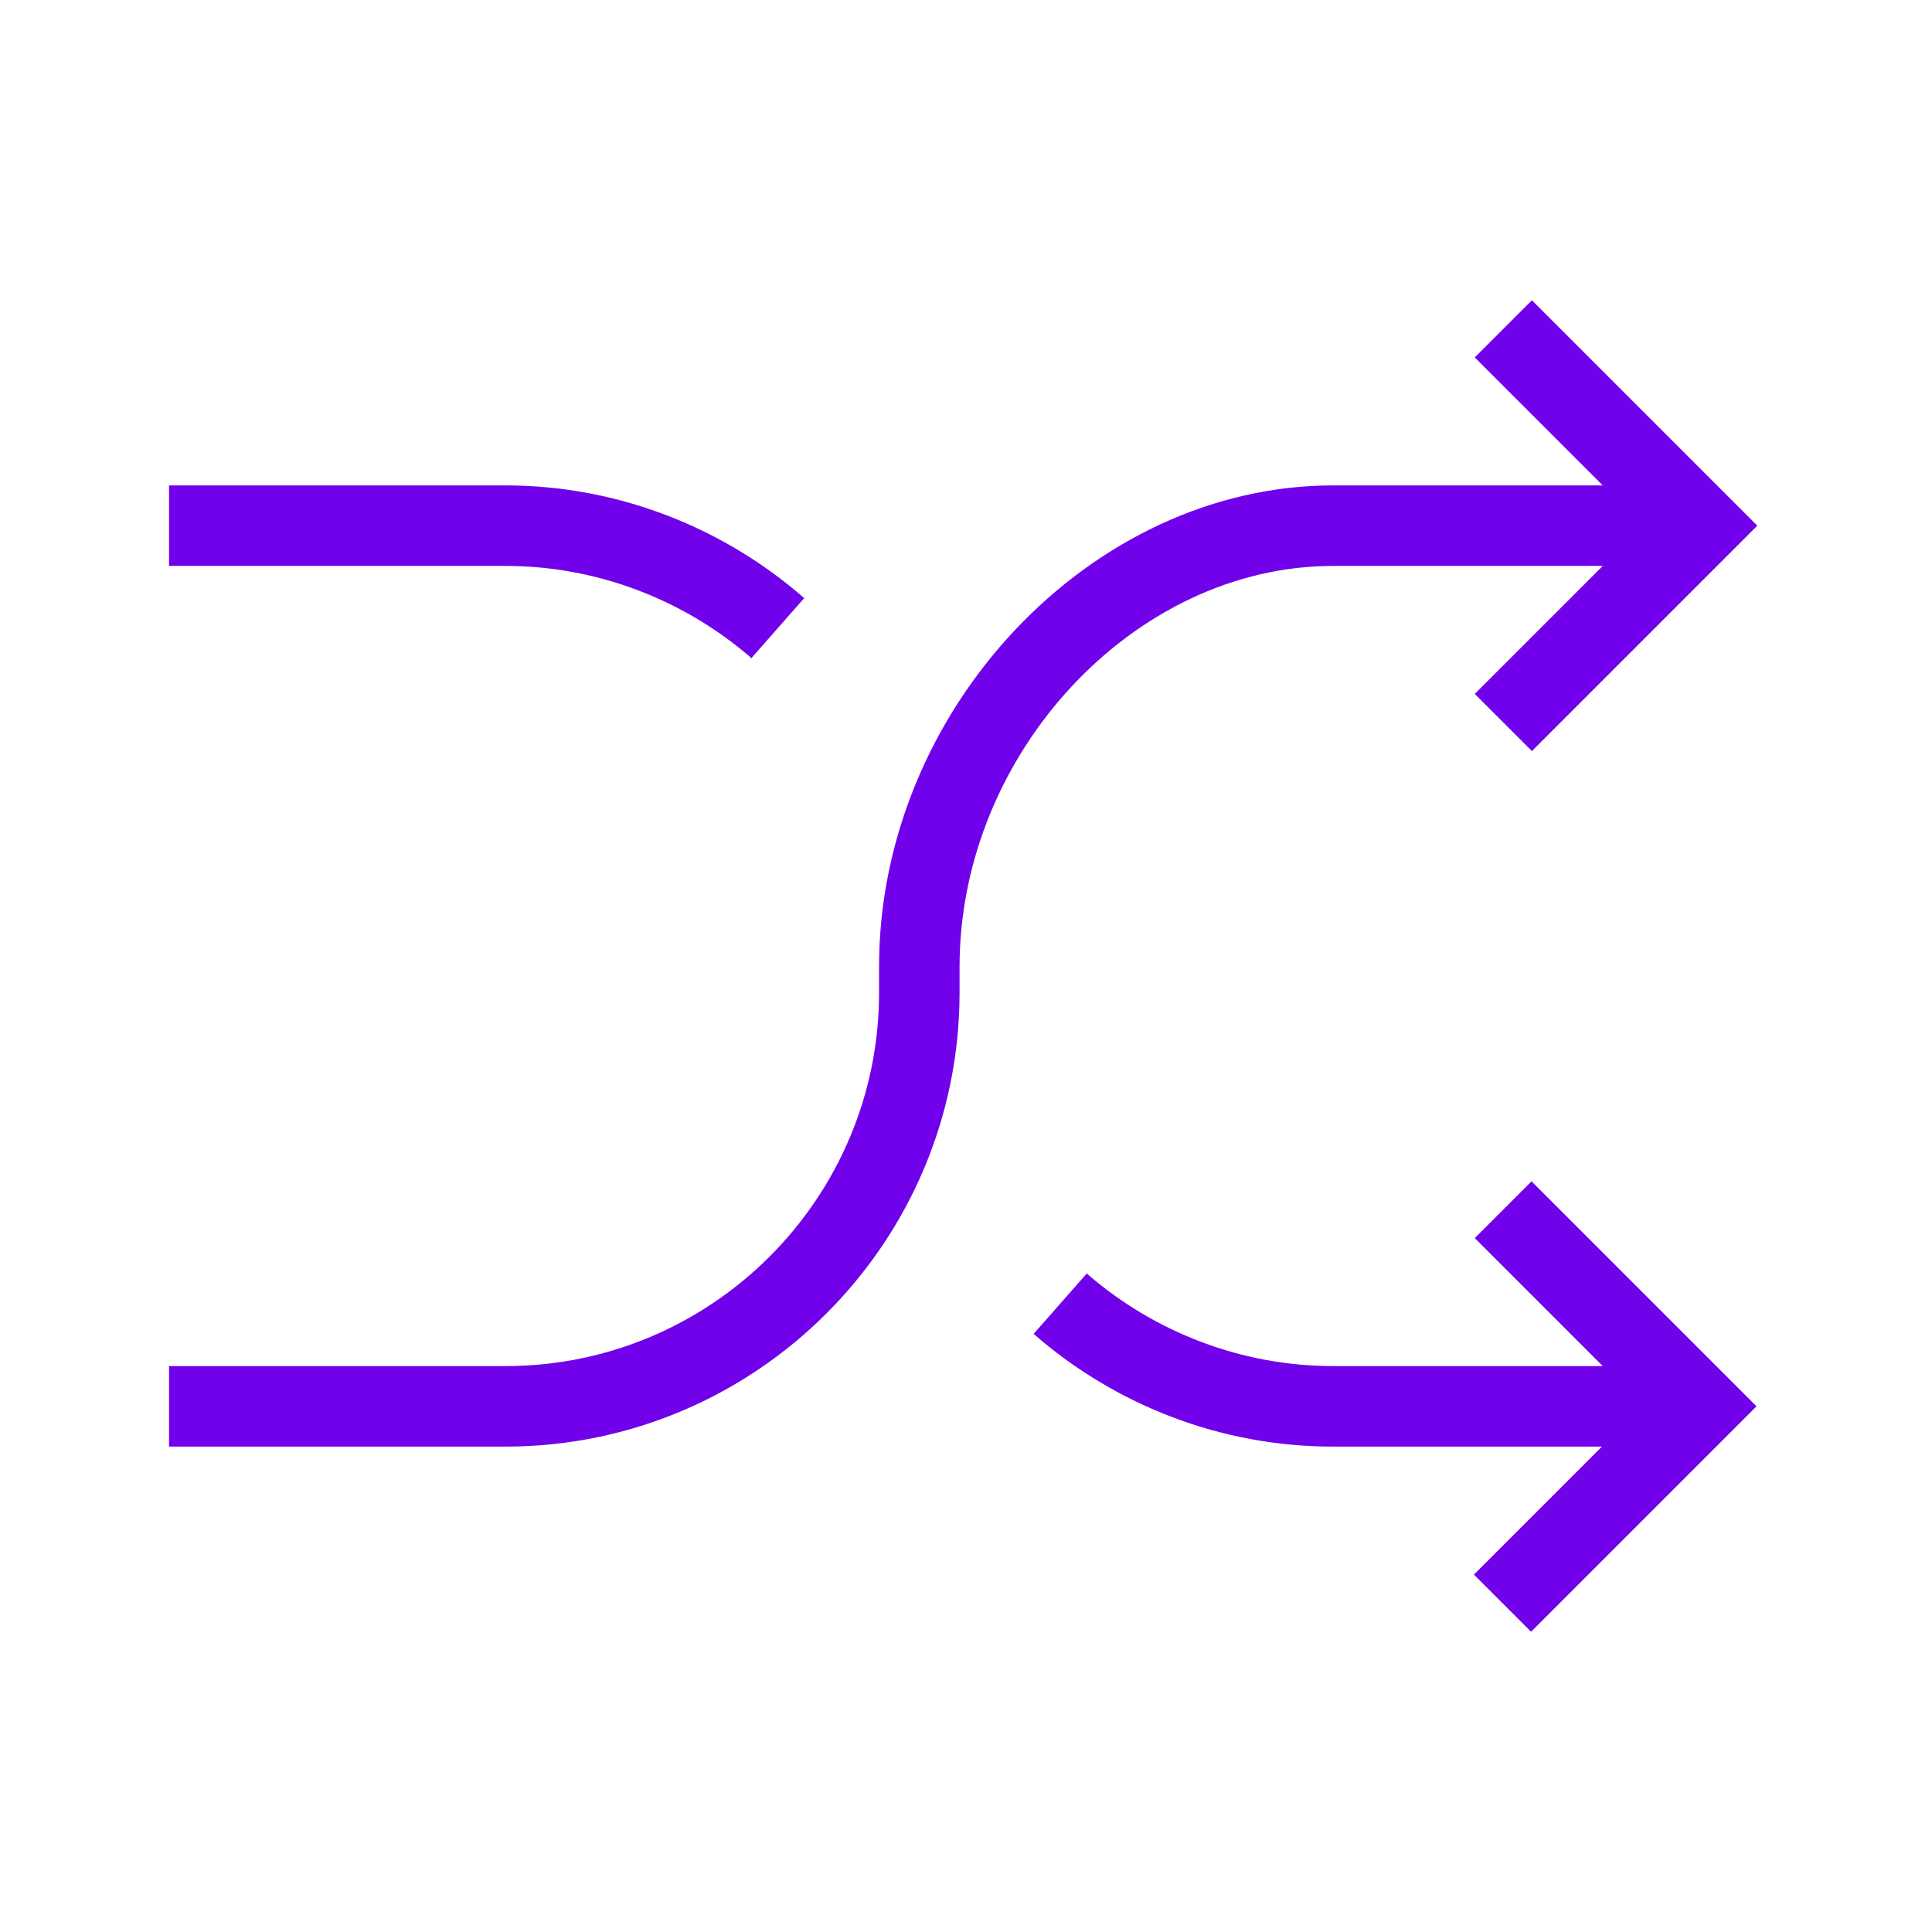 <?xml version="1.0" encoding="UTF-8"?>
<svg id="Icons" xmlns="http://www.w3.org/2000/svg" viewBox="0 0 24 24">
  <defs>
    <style>
      .cls-1 {
        fill: #7100eb;
      }
    </style>
  </defs>
  <path class="cls-1" d="M10.92,12.01v.32c0,2.56-2.08,4.64-4.64,4.64H2.1v1h4.18c3.11,0,5.64-2.53,5.64-5.64v-.32c0-2.65,2.17-4.98,4.64-4.98h3.35l-1.59,1.59.71.71,2.8-2.8-2.8-2.8-.71.71,1.59,1.59h-3.35c-3.01,0-5.64,2.79-5.64,5.98Z"/>
  <path class="cls-1" d="M19.03,14.67l-.71.71,1.59,1.59h-3.35c-1.12,0-2.21-.41-3.06-1.15l-.66.75c1.03.9,2.35,1.4,3.71,1.4h3.35l-1.59,1.59.71.71,2.8-2.8-2.8-2.8Z"/>
  <path class="cls-1" d="M9.33,8.18l.66-.75c-1.03-.9-2.35-1.4-3.71-1.4H2.1v1h4.18c1.12,0,2.21.41,3.06,1.15Z"/>
</svg>